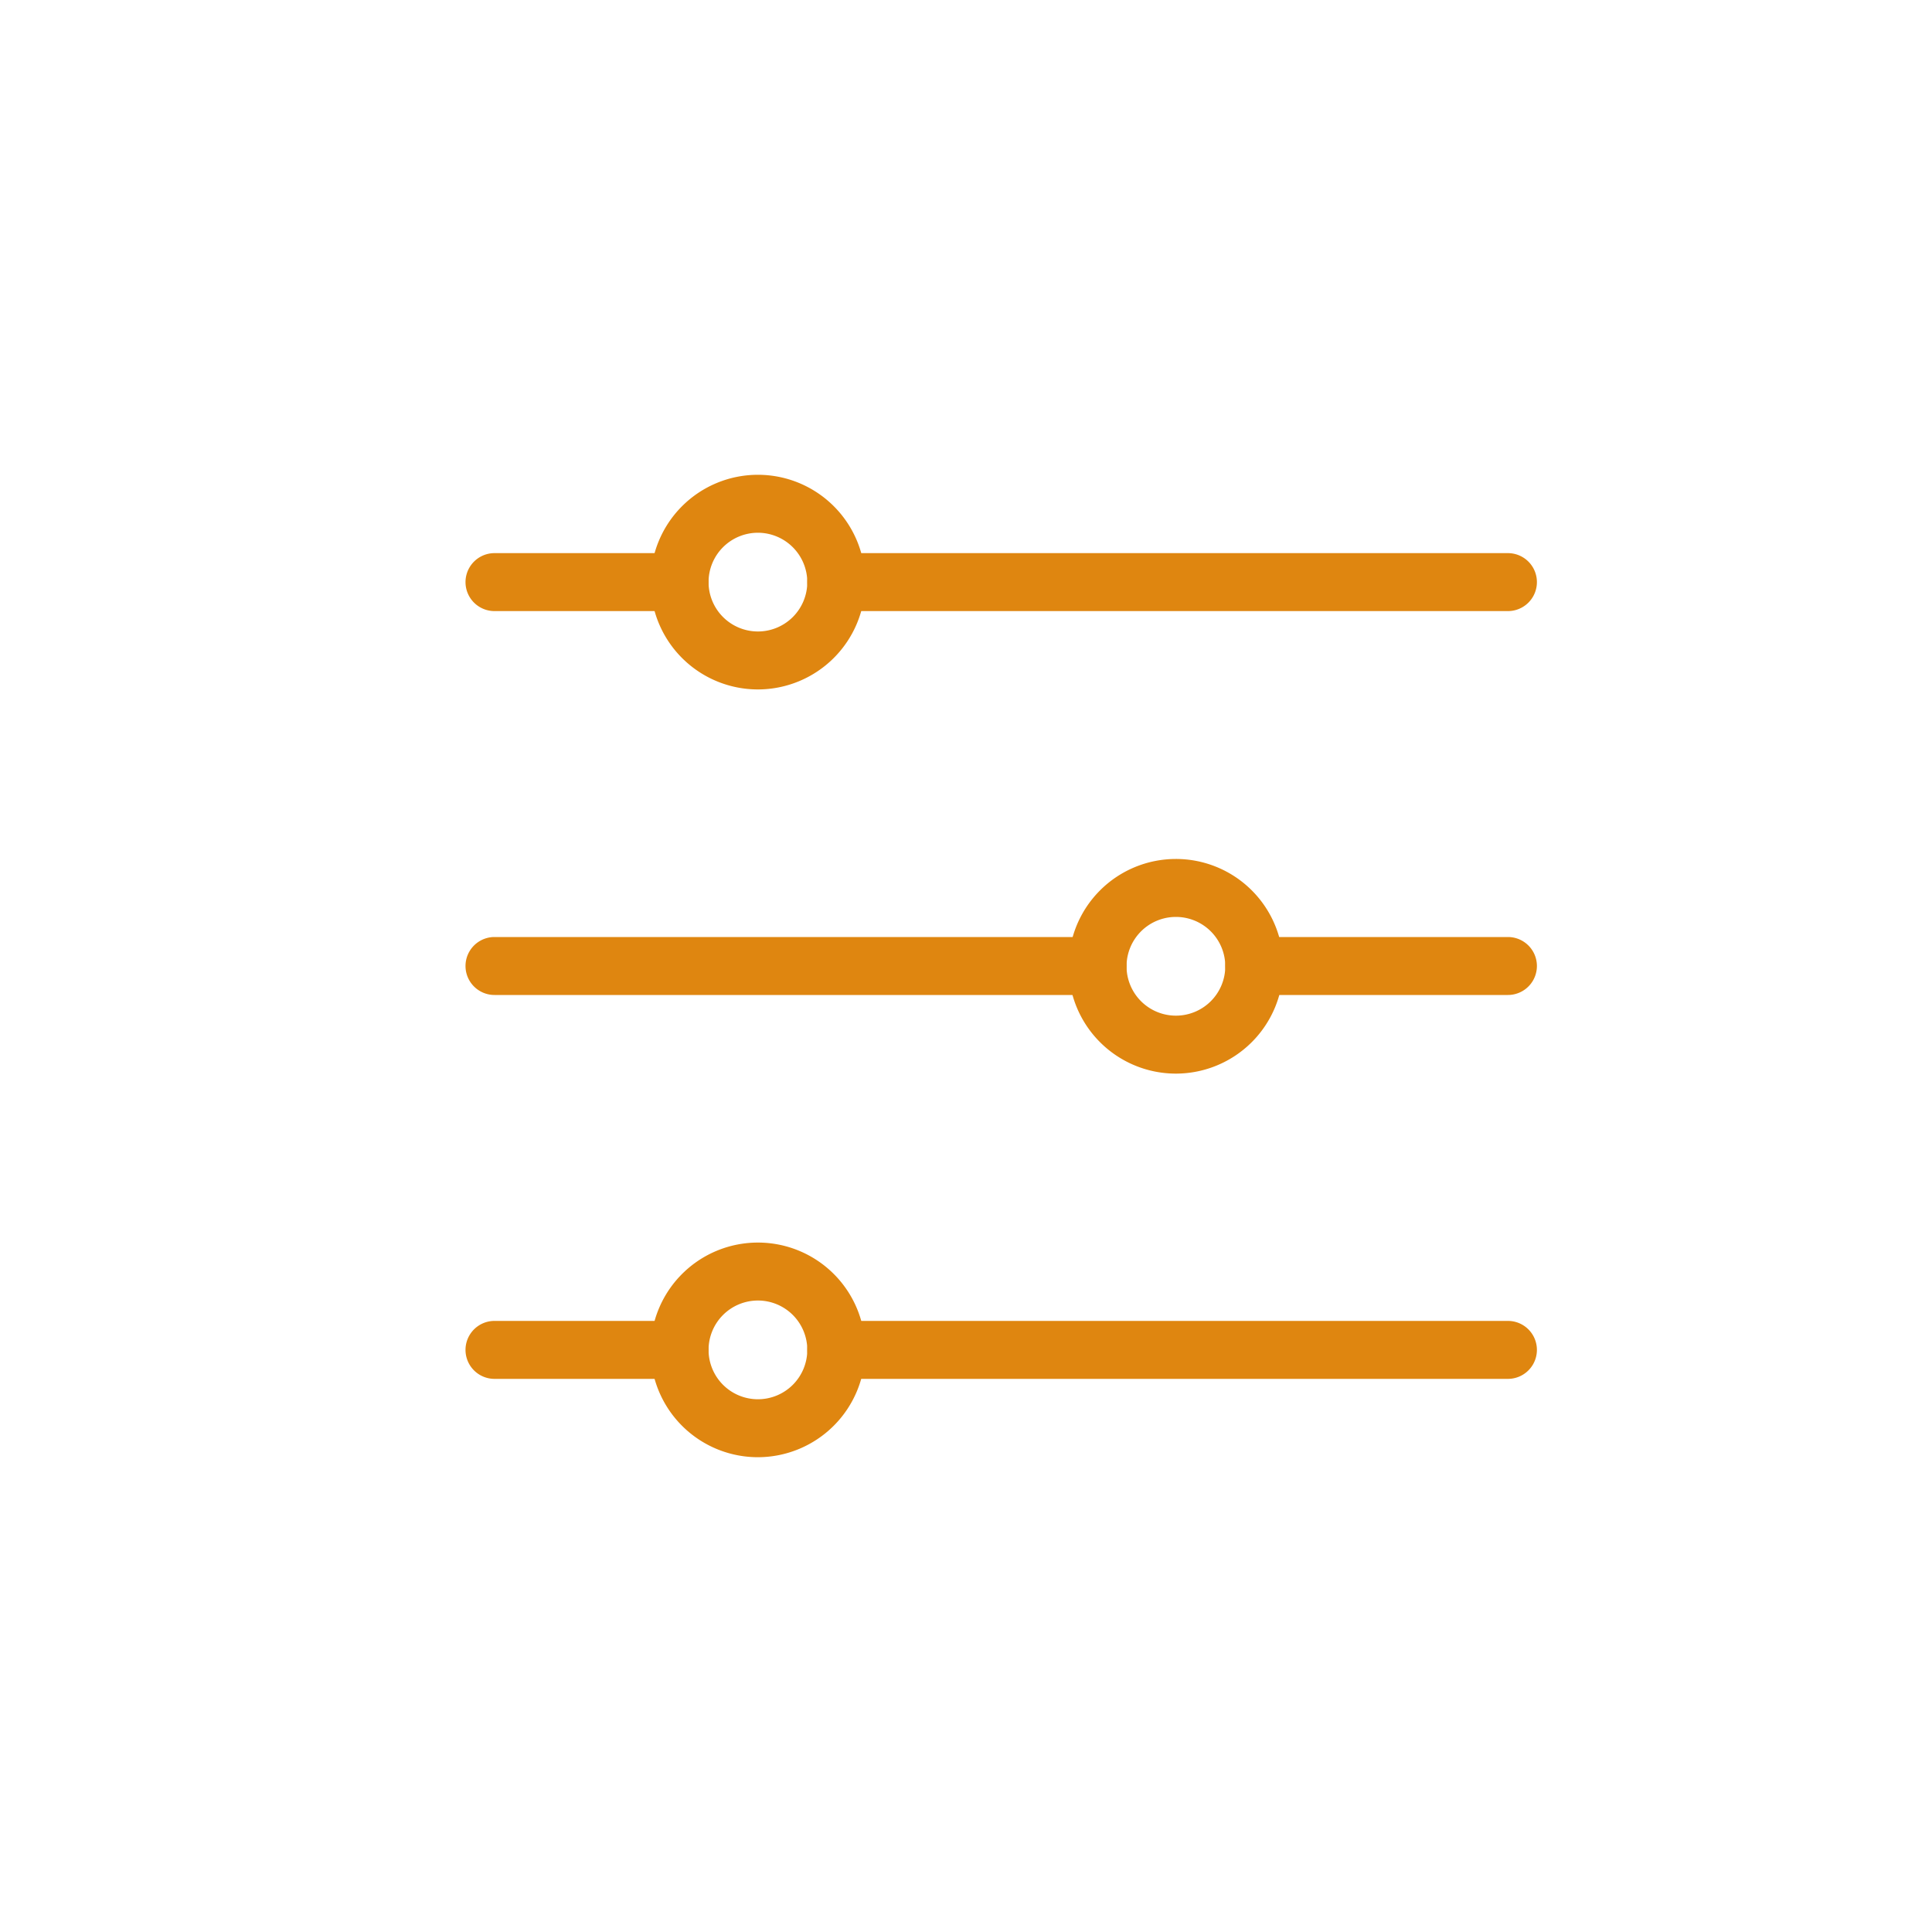 <?xml version="1.0" standalone="no"?><!DOCTYPE svg PUBLIC "-//W3C//DTD SVG 1.1//EN" "http://www.w3.org/Graphics/SVG/1.1/DTD/svg11.dtd"><svg t="1733409315461" class="icon" viewBox="0 0 1024 1024" version="1.1" xmlns="http://www.w3.org/2000/svg" p-id="9676" width="60" height="60" xmlns:xlink="http://www.w3.org/1999/xlink"><path d="M623.258 569.037A56.883 56.883 0 1 1 680.141 512a56.934 56.934 0 0 1-56.883 57.037z m0-83.046a26.163 26.163 0 1 0 26.163 26.163 26.163 26.163 0 0 0-26.163-26.163z" fill="#df8610" p-id="9677"></path><path d="M799.232 527.36h-134.451a15.36 15.36 0 0 1 0-30.72h134.451a15.36 15.36 0 0 1 0 30.72zM581.734 527.36H262.093a15.36 15.36 0 0 1 0-30.72h319.642a15.36 15.36 0 0 1 0 30.72zM401.715 772.352a56.883 56.883 0 1 1 56.883-56.883 56.986 56.986 0 0 1-56.883 56.883z m0-83.046a26.163 26.163 0 1 0 26.163 26.163 26.163 26.163 0 0 0-26.163-26.163z" fill="#df8610" p-id="9678"></path><path d="M360.192 730.829H262.093a15.36 15.36 0 0 1 0-30.72h98.099a15.36 15.36 0 0 1 0 30.72zM799.232 730.829H443.238a15.36 15.36 0 0 1 0-30.72h355.994a15.36 15.36 0 1 1 0 30.72zM401.715 365.414a56.883 56.883 0 1 1 56.883-56.883 56.934 56.934 0 0 1-56.883 56.883z m0-83.046a26.163 26.163 0 1 0 26.163 26.163 26.214 26.214 0 0 0-26.163-26.163z" fill="#df8610" p-id="9679"></path><path d="M360.192 323.891H262.093a15.36 15.36 0 0 1 0-30.72h98.099a15.36 15.36 0 0 1 0 30.72zM799.232 323.891H443.238a15.36 15.36 0 0 1 0-30.72h355.994a15.36 15.36 0 0 1 0 30.72z" fill="#df8610" p-id="9680"></path></svg>